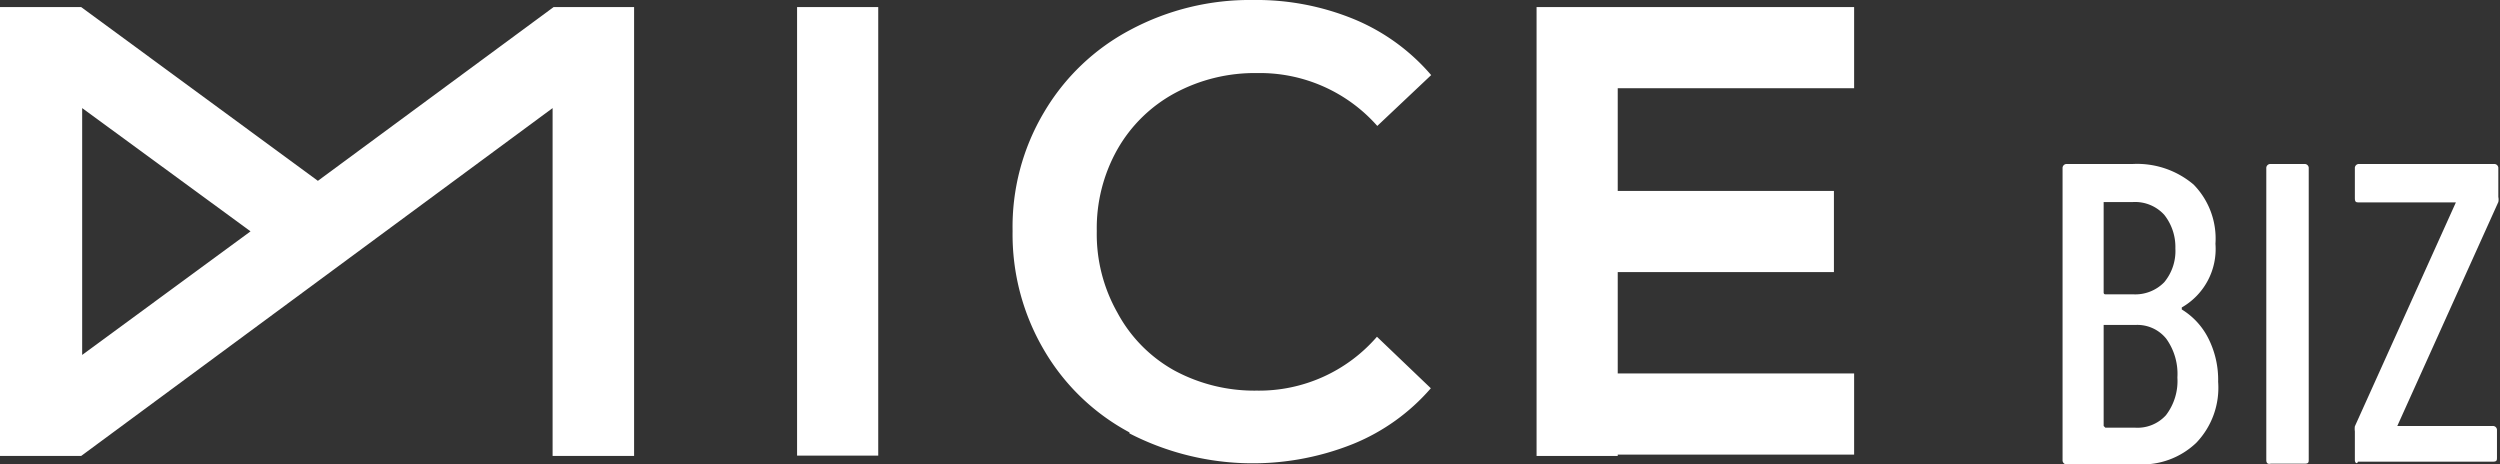 <svg xmlns="http://www.w3.org/2000/svg" viewBox="0 0 74.24 13.79"><rect x="0" y="0" width="74.24" height="13.79" fill="#333333" stroke="none"/><defs><style>.bf524e94-338c-4ab9-b2a0-e3a4f287ec24{fill:#fff;}</style></defs><g id="a09891f0-8d5f-4f01-8273-9ab881df3f9f" data-name="レイヤー 2"><g id="a9bfe12e-6dde-4466-95eb-4399b948424d" data-name="レイヤー 1"><path class="bf524e94-338c-4ab9-b2a0-e3a4f287ec24" d="M65.22,13.15a2.33,2.33,0,0,1-1.72.64H61.38a.12.12,0,0,1-.13-.13V5a.12.12,0,0,1,.13-.13h1.95a2.59,2.59,0,0,1,1.81.61,2.29,2.29,0,0,1,.65,1.76,2,2,0,0,1-1,1.89s0,0,0,.06a2.12,2.12,0,0,1,.79.86,2.73,2.73,0,0,1,.29,1.29A2.36,2.36,0,0,1,65.22,13.15ZM62.47,6V8.69s0,.05.05.05h.82a1.2,1.2,0,0,0,.93-.36,1.45,1.45,0,0,0,.33-1,1.54,1.54,0,0,0-.33-1A1.17,1.17,0,0,0,63.34,6h-.82A0,0,0,0,0,62.47,6Zm1.85,6.33a1.67,1.67,0,0,0,.34-1.12,1.79,1.79,0,0,0-.33-1.15,1.1,1.1,0,0,0-.92-.41h-.89s-.05,0-.05,0v3a0,0,0,0,0,.05.05h.88A1.14,1.14,0,0,0,64.32,12.33Z"/><path class="bf524e94-338c-4ab9-b2a0-e3a4f287ec24" d="M67.3,13.66V5a.12.12,0,0,1,.13-.13h1a.12.12,0,0,1,.13.13v8.64c0,.09,0,.13-.13.13h-1C67.34,13.79,67.3,13.75,67.3,13.66Z"/><path class="bf524e94-338c-4ab9-b2a0-e3a4f287ec24" d="M69.93,13.66v-.85a.56.56,0,0,1,0-.15l3-6.65a0,0,0,0,0,0,0s0,0,0,0H70.06c-.09,0-.13,0-.13-.13V5a.12.12,0,0,1,.13-.13h4a.12.12,0,0,1,.13.13v.85a.34.34,0,0,1,0,.15l-3,6.65s0,0,0,0,0,0,0,0h2.83a.12.12,0,0,1,.13.13v.8c0,.09,0,.13-.13.13h-4C70,13.79,69.93,13.75,69.93,13.66Z"/><rect class="bf524e94-338c-4ab9-b2a0-e3a4f287ec24" x="23.67" y="0.21" width="2.41" height="13.32"/><polygon class="bf524e94-338c-4ab9-b2a0-e3a4f287ec24" points="55.06 2.62 55.06 0.21 45.64 0.21 45.64 0.21 45.63 0.21 45.63 13.54 48.04 13.54 48.04 13.5 55.06 13.5 55.06 11.09 48.04 11.09 48.04 8.08 54.46 8.08 54.46 5.67 48.04 5.67 48.04 2.62 55.06 2.62"/><path class="bf524e94-338c-4ab9-b2a0-e3a4f287ec24" d="M16.44.21h0l-7,5.16L2.41.21H0V13.54H2.41l14-10.33V13.54h2.42V.21Zm-14,3,5,3.66-5,3.67Z"/><path class="bf524e94-338c-4ab9-b2a0-e3a4f287ec24" d="M33.54,12.84A6.47,6.47,0,0,1,31,10.39a6.77,6.77,0,0,1-.93-3.53A6.65,6.65,0,0,1,31,3.34,6.49,6.49,0,0,1,33.56.89,7.53,7.53,0,0,1,37.21,0a7.62,7.62,0,0,1,3,.57,6.07,6.07,0,0,1,2.29,1.66l-1.6,1.51a4.65,4.65,0,0,0-3.57-1.57,5,5,0,0,0-2.45.6,4.33,4.33,0,0,0-1.7,1.67,4.76,4.76,0,0,0-.61,2.42,4.73,4.73,0,0,0,.61,2.42A4.27,4.27,0,0,0,34.87,11a5,5,0,0,0,2.45.6A4.63,4.63,0,0,0,40.89,10l1.6,1.53a6.08,6.08,0,0,1-2.3,1.65,8,8,0,0,1-6.65-.31Z"/></g></g></svg>
